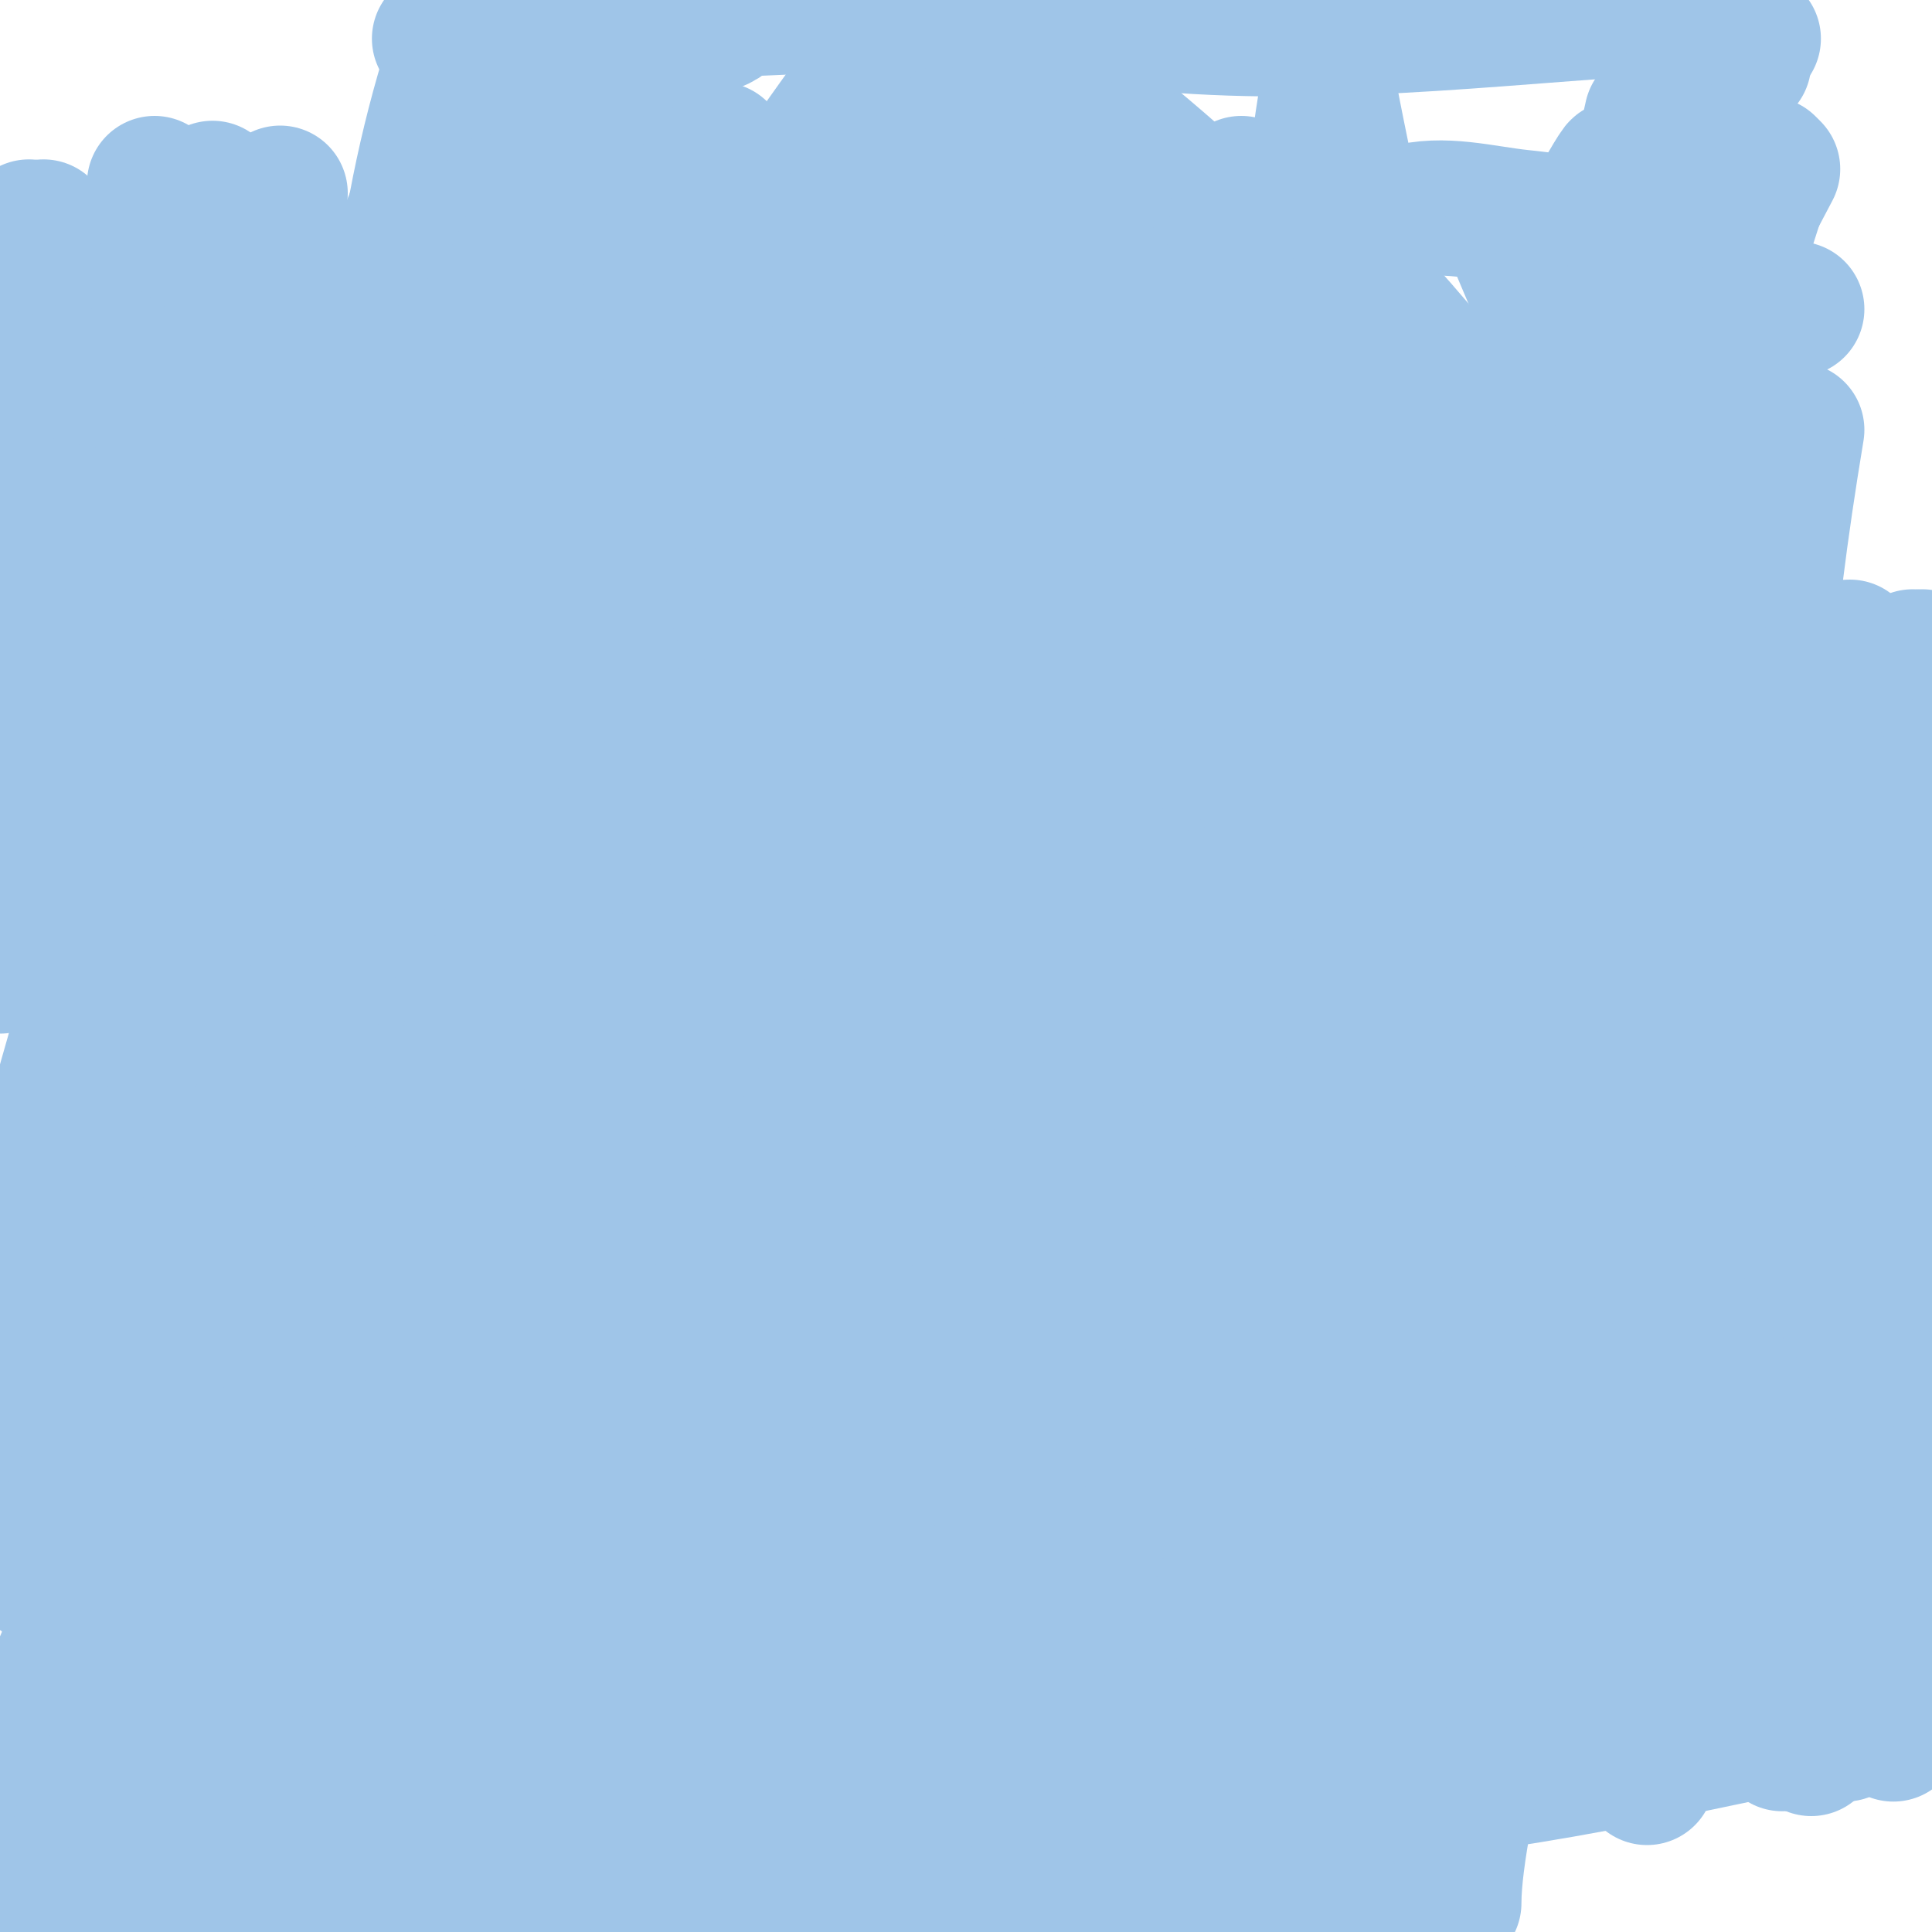 <svg viewBox='0 0 400 400' version='1.1' xmlns='http://www.w3.org/2000/svg' xmlns:xlink='http://www.w3.org/1999/xlink'><g fill='none' stroke='#9fc5e8' stroke-width='28' stroke-linecap='round' stroke-linejoin='round'><path d='M80,194c4.667,-12 9.069,-24.106 14,-36c6.404,-15.445 12.615,-30.999 20,-46c21.802,-44.286 15.314,-3.792 15,16c-0.455,28.668 -2,57.33 -2,86'/><path d='M127,214c1.178,10.604 1.529,30.18 14,36c20.56,9.595 48.444,-12.089 52,-32c3.535,-19.794 0.94,-40.317 -13,-56c-13.933,-15.675 -15.361,-17.896 -35,-20c-17.48,-1.873 -29.804,16.059 -36,30c-7.666,17.248 -18.45,39.804 -13,60c3.341,12.381 11.293,23.07 18,34c2.345,3.822 5.059,7.86 9,10c22.352,12.134 74.119,18.573 99,7c23.62,-10.986 38.475,-40.643 34,-66c-3.045,-17.255 -30.111,-49.444 -34,-55'/><path d='M222,162c-11.667,-10.333 -22.97,-21.093 -35,-31c-4.996,-4.114 -9.94,-8.727 -16,-11c-16.665,-6.249 -38.072,-9.26 -56,-6c-16.236,2.952 -27.874,38.162 -29,42c-13.429,45.759 -10.007,84.416 14,125c4.097,6.926 20.029,27.665 33,31c12.839,3.302 30.672,3.838 44,2c10.25,-1.414 21.911,-11.259 28,-17c23.457,-22.116 31.8,-48.797 29,-81c-1.71,-19.66 -16.788,-38.164 -28,-52c-10.78,-13.303 -32.109,-36.536 -53,-36c-30.983,0.794 -42.682,35.666 -47,61c-2.632,15.444 -2.185,31.486 0,47c5.371,38.136 47.268,60.463 76,79'/><path d='M182,315c10.596,4.076 21.034,9.167 33,8c30.772,-3.002 67.262,-44.747 57,-76c-16.519,-50.307 -31.597,-64.054 -64,-109c-6.55,-9.085 -12.54,-18.645 -20,-27c-13.711,-15.356 -26.135,-34.577 -49,-33c-15.718,1.084 -25.232,39.101 -27,49c-9.301,52.083 -5.844,174.769 78,158c13.021,-2.604 22.926,-11.472 30,-23c18.41,-30.002 3.354,-66.53 -11,-94c-10.918,-20.894 -25.273,-39.834 -39,-59c-10.489,-14.645 -29.115,-31.923 -47,-20'/><path d='M123,89c-2.667,5.333 -6.722,10.176 -8,16c-3.178,14.477 -1.803,33.858 6,47c39.274,66.146 52.872,86.442 118,128c13.386,8.542 45.394,19.202 64,13c5.517,-1.839 10.486,-16.792 10,-19c-3.476,-15.777 -9.452,-31.291 -18,-45c-19.101,-30.634 -117.768,-117.403 -123,-122c-9.292,-8.164 -54.942,-58.208 -84,-45c-16.048,7.295 -23.042,31.763 -15,47c9.335,17.688 22.601,33.152 36,48c29.556,32.751 78.078,62.828 115,81c15.986,7.868 33.744,11.563 51,16c6.168,1.586 12.652,1.492 19,2c1.994,0.159 4.513,1.338 6,0c5.218,-4.696 5.251,-16.853 2,-22c-17.878,-28.307 -37.849,-55.264 -58,-82c-30.864,-40.951 -63.333,-80.667 -95,-121'/><path d='M98,24c24.568,54.401 54.389,104.679 96,148c9.668,10.065 21.026,18.378 32,27c7.471,5.87 24.469,15.291 29,0c1.802,-6.081 2.62,-12.868 1,-19c-7.807,-29.555 -19.333,-58 -29,-87'/><path d='M107,28c7.667,16.333 12.447,34.365 23,49c35.349,49.025 74.118,95.586 114,141c8.873,10.103 40.235,29.912 49,8c8.734,-21.836 -13.607,-80.119 -14,-81c-23.105,-51.811 -46.724,-77.933 -79,-118'/><path d='M136,5c-1.923,24.996 -3.911,29.169 15,62c42.461,73.716 102.054,117.016 166,170c1.42,1.176 48.085,48.4 66,37c1.886,-1.2 2.876,-3.767 3,-6c0.555,-9.99 1.698,-20.365 -1,-30c-18.589,-66.39 -50.252,-118.472 -95,-170c-0.537,-0.618 -26.098,-30.407 -37,-20c-11.131,10.625 -15,26.345 -15,41c0,14.701 -0.998,29.853 3,44c12.204,43.185 44.795,79.722 77,109c5.336,4.851 11.659,8.565 18,12c29.11,15.768 28.402,-34.282 25,-46c-6.2,-21.354 -16.516,-41.391 -27,-61c-7.585,-14.186 -18,-26.667 -27,-40'/><path d='M307,107c-18,-20.333 -35.427,-41.189 -54,-61c-6.456,-6.887 -13.772,-12.928 -21,-19c-2.221,-1.865 -10.062,-4.224 -12,-3c-17.564,11.093 -18.352,45.483 -14,61c11.02,39.289 45.265,78.171 79,100c7.066,4.572 32.346,17.128 46,13c20.009,-6.049 34.252,-14.799 49,-29c8.294,-7.987 12.451,-23.93 16,-33'/><path d='M362,66c-11,-6 -21.56,-12.889 -33,-18c-4.357,-1.947 -9.254,-2.5 -14,-3c-7.963,-0.838 -16.315,-3.249 -24,-1c-20.575,6.022 -28,32.061 -28,50c0,40.083 27.53,62.113 58,84c14.346,10.305 41.281,27.696 62,20c6.25,-2.321 10.667,-8 16,-12'/><path d='M361,13l0,0'/><path d='M277,4c-1.333,14 -5.744,28.045 -4,42c10.015,80.123 57.026,118.11 116,161'/><path d='M257,38c-7.676,69.083 -18.971,73.192 6,130c6.012,13.678 43.001,85.999 74,55c3.064,-3.064 4.406,-7.708 5,-12c2.43,-17.549 3.801,-35.284 4,-53c0.135,-12.041 0.46,-24.466 -3,-36c-7.648,-25.494 -20,-49.333 -30,-74'/><path d='M190,1c-12.333,18.667 -27.131,35.921 -37,56c-9.625,19.582 -16.505,40.648 -21,62c-3.577,16.99 -3.223,34.639 -3,52c0.355,27.697 7.599,69.473 44,52c3.848,-1.847 7.355,-4.65 10,-8c21.505,-27.24 36.942,-59.995 44,-94c1.79,-8.623 12.305,-53.695 2,-64c-1.65,-1.65 -5.534,-1.815 -7,0c-6.506,8.055 -13.057,16.425 -17,26c-17.787,43.198 -24.988,88.714 -27,135c-0.747,17.186 -1.561,31 17,31'/><path d='M195,249'/><path d='M163,85c-1.132,20.37 -2.581,40.742 -5,61c-1.672,13.999 -3.597,27.971 -5,42c-0.265,2.653 0,5.333 0,8c0,3.333 -3.162,11.054 0,10c3.606,-1.202 2.197,-7.285 3,-11c1.865,-8.626 3.333,-17.333 5,-26'/><path d='M161,169c1.667,-16.333 3.419,-32.658 5,-49c0.441,-4.556 1.683,-33.317 1,-34c-0.527,-0.527 -0.738,1.302 -1,2c-2.74,7.306 -5.474,14.617 -8,22c-4.006,11.71 -15.074,50.46 -16,54c-2.333,8.92 -4,18 -6,27c-0.256,1.15 -4.029,20.015 -4,20c0.843,-0.422 1.591,-1.151 2,-2c16.774,-34.791 33.72,-69.528 49,-105c4.384,-10.176 7.236,-20.996 12,-31c0.717,-1.505 2.255,-5.491 3,-4c16.305,32.609 17.692,70.024 19,106c0.339,9.327 0,18.667 0,28c0,11.414 -3.962,15 5,15'/><path d='M222,218c15.333,-8.333 33.218,-13.118 46,-25c11.724,-10.898 17.632,-26.79 25,-41c2.047,-3.948 2.128,-8.639 3,-13c0.795,-3.976 1.383,-7.992 2,-12c0.051,-0.329 0.162,-1.291 0,-1c-21.438,38.588 -39.657,78.875 -58,119c-6.079,13.298 -11.843,26.738 -18,40c-2.511,5.408 -5.578,10.551 -8,16c-0.428,0.963 -1.256,4.023 -1,3c4.884,-19.537 16.97,-36.532 25,-55c6.022,-13.851 11.082,-28.105 17,-42c1.752,-4.114 4.339,-7.848 6,-12c1.684,-4.21 2.832,-8.619 4,-13c0.172,-0.644 0.632,-2.211 0,-2c-20.906,6.969 -33.205,21.824 -51,36c-11.411,9.09 -58.403,45.489 -63,49c-10.596,8.094 -21.613,15.64 -32,24c-3.305,2.66 -5.911,6.092 -9,9c-2.58,2.429 -5.233,4.786 -8,7c-0.582,0.466 -1.706,1.685 -2,1c-1.059,-2.47 -0.667,-5.333 -1,-8'/><path d='M99,298c-1.691,-60.318 -3,-120.658 -3,-181'/><path d='M3,121c6.333,-15.333 12.667,-30.667 19,-46'/><path d='M79,186c-2.333,15.333 -4.622,30.674 -7,46c-0.78,5.024 -3.268,15.295 -2,21c0.145,0.651 1.36,0.188 2,0c5.056,-1.487 10.767,-1.86 15,-5c6.447,-4.783 11.148,-11.604 16,-18c19.73,-26.008 11.58,-71.85 8,-101c-0.838,-6.825 -2.898,-17.164 -11,-20c-8.675,-3.036 -21.65,5.114 -26,11c-39.243,53.093 -41.816,70.496 -68,133'/><path d='M3,297c5,-8 12.384,-14.936 15,-24c16.833,-58.336 28.873,-117.95 43,-177c2.54,-10.619 4.798,-21.305 7,-32c0.134,-0.653 0.234,-2.624 0,-2c-18.487,49.298 -35.813,99.578 -51,150c-4.477,14.865 -8.349,29.911 -12,45c-1.353,5.593 -2.103,11.316 -3,17c-0.104,0.659 -0.298,2.596 0,2c4.541,-9.082 8.473,-18.478 12,-28c18.241,-49.251 33.816,-99.684 45,-151c1.576,-7.231 5.34,-14.979 3,-22c-0.447,-1.342 -2.315,1.763 -3,3c-9.677,17.481 -19.301,35.012 -28,53c-10.978,22.7 -20.667,46 -31,69'/><path d='M19,152c3.333,-10.333 6.188,-20.834 10,-31c2.199,-5.864 5.456,-11.277 8,-17c0.135,-0.305 0,-1.333 0,-1c0,18.821 -14.158,34.891 -22,52'/><path d='M18,145c6,-15.667 12.358,-31.201 18,-47c1.418,-3.971 4,-7.784 4,-12c0,-0.943 -1.456,1.23 -2,2c-3.465,4.909 -6.667,10 -10,15c-1.444,2.166 -5.259,8.591 -5,6c1.261,-12.612 4.69,-29.964 8,-42c1.677,-6.098 4.336,-11.898 6,-18c0.351,-1.286 0.219,-5.315 0,-4c-5.392,32.351 -18.815,66.819 -27,98c-1.643,6.26 -2.566,12.689 -4,19c-0.305,1.34 -1.615,5.229 -1,4c7.649,-15.299 18.382,-28.856 28,-43c1.766,-2.597 22.991,-38.994 35,-47c2.675,-1.784 5.901,11.084 7,19c4.152,29.898 6.667,60 10,90'/><path d='M85,185c1,23.333 1.996,46.667 3,70c0.33,7.667 0.787,15.329 1,23c0.12,4.332 0,8.667 0,13c0,1 -0.759,3.651 0,3c2.886,-2.473 5.517,-5.501 7,-9c10.604,-25.026 30.645,-88.805 38,-112c4.237,-13.364 9.074,-26.541 13,-40c0.373,-1.28 1.333,-4 0,-4c-1.491,0 -1.364,2.652 -2,4c-10.365,21.985 -21.409,43.666 -31,66c-13.751,32.021 -26.112,64.622 -39,97c-0.78,1.959 -1.26,4.026 -2,6c-0.262,0.698 -1.264,2.697 -1,2c21.769,-57.39 42.528,-115.277 66,-172c6.794,-16.42 17.515,-31.575 21,-49c0.236,-1.179 -1.318,2.01 -2,3c-9.652,14.01 -20.076,27.515 -29,42c-27.597,44.795 -51.09,91.738 -76,138'/><path d='M52,266c-2,3.333 -3.511,7.014 -6,10c-0.88,1.056 0.54,-2.705 1,-4c8.542,-24.045 17.554,-47.921 26,-72c16.864,-48.08 34.504,-95.925 54,-143c2.512,-6.066 5.561,-11.904 8,-18c0.248,-0.619 0,-2.667 0,-2c0,1 0.394,2.081 0,3c-16.692,38.948 -33.77,77.748 -52,116c-12.634,26.511 -25.958,52.687 -39,79c-5.958,12.021 -12.118,23.942 -18,36c-0.924,1.895 -2.62,8.015 -2,6c13.398,-43.544 40.423,-94.069 60,-132c7.132,-13.817 15.785,-26.798 24,-40c1.27,-2.041 4.933,-8.215 4,-6c-17.877,42.457 -39.218,82.239 -59,124c-6.839,14.438 -12.775,29.287 -19,44c-1.356,3.205 -3,10 -3,10c0,0 -0.222,-1.371 0,-2c1.792,-5.078 3.952,-10.019 6,-15c24.059,-58.507 47.869,-117.12 71,-176'/><path d='M108,84c1.333,-4 2.667,-8 4,-12c0.667,-2 2.413,-8.067 2,-6c-2.956,14.778 -11.54,31.866 -17,44c-13.098,29.107 -26.61,58.026 -40,87c-6.944,15.026 -13.714,30.137 -21,45c-1.058,2.158 -2.726,3.962 -4,6c-0.395,0.632 -1,2.745 -1,2c0,-12.161 10.67,-37.14 12,-41c13.223,-38.372 24.96,-77.303 40,-115c10.664,-26.728 24.015,-52.319 37,-78c2.046,-4.046 5.319,-7.344 8,-11c0.986,-1.344 3,-5.667 3,-4c0,3.801 -1.748,7.411 -3,11c-15.54,44.549 -28.472,69.01 -50,119c-7.15,16.603 -13.812,33.413 -21,50c-1.482,3.42 -3.438,6.616 -5,10c-0.442,0.957 -1.745,3.745 -1,3c1.374,-1.374 2.061,-3.298 3,-5c4.395,-7.966 8.799,-15.93 13,-24c21.133,-40.598 42,-81.333 63,-122'/><path d='M144,72c-10.333,20.667 -21.109,41.118 -31,62c-2.121,4.478 -3.712,9.215 -5,14c-1.054,3.916 -5.419,14.181 -2,12c21.77,-13.887 41.556,-30.928 60,-49c14.725,-14.428 26,-32 39,-48c4.333,-5.333 8.781,-10.576 13,-16c0.458,-0.588 1.413,-2.62 1,-2c-24.258,36.387 -42.439,76.448 -63,115'/><path d='M179,40c3.77,0 4.361,0.323 8,-1c2.386,-0.868 4.667,-4 7,-3c2.774,1.189 -0.905,8.582 -5,17c-7.63,15.684 -15.417,31.293 -23,47c-1.657,3.433 -20.849,38.773 -13,27'/><path d='M153,127c18.058,-36.811 35.696,-73.829 53,-111'/><path d='M203,25c-29.809,61.371 -48.224,126.742 -64,193c-2.184,9.172 -2.754,18.655 -4,28c-0.132,0.991 -0.997,3.071 0,3c34.1,-2.436 65.951,-29.859 96,-44c5.825,-2.741 11.893,-4.964 18,-7c1.733,-0.578 6.085,0.11 6,3c-1.401,47.646 -35.12,97.184 -58,135c-11.113,18.368 -22.82,36.82 -38,52'/><path d='M155,295c-21.132,33.812 -55.822,81.617 -87,105'/><path d='M69,397c16.5,-23.48 32.125,-47.875 44,-74c1.137,-2.502 3.944,-9.944 2,-8c-8.631,8.631 -14.805,19.482 -21,30c-8.55,14.515 -15.333,30 -23,45'/><path d='M59,395c6.667,-23 13.915,-45.839 20,-69c4.253,-16.19 7.511,-32.628 11,-49c0.845,-3.966 1.427,-7.986 2,-12c0.474,-3.316 3.543,-12.18 1,-10c-24.893,21.337 -43.866,49.656 -60,78c-7.081,12.44 -13.111,25.453 -20,38c-2.449,4.46 -5.606,8.51 -8,13c-0.314,0.588 -0.416,2.521 0,2c12.265,-15.331 44.904,-93.786 45,-94c7.131,-15.83 16.964,-47.946 29,-66c0.185,-0.277 0.18,0.72 0,1c-5.849,9.099 -12.702,17.57 -18,27c-11.391,20.276 -21.333,41.333 -32,62c-10.881,21.083 -20.527,42.839 -29,65'/><path d='M0,383c14.55,-24.735 29.643,-49.152 44,-74c6.268,-10.849 11.939,-22.033 18,-33c0.94,-1.701 1.922,-3.383 3,-5c0.261,-0.392 1.114,-1.457 1,-1c-2.191,8.762 -8.254,20.769 -11,28c-10.89,28.678 -21.285,57.588 -30,87'/><path d='M29,395c4.907,-6.379 73.829,-95.876 79,-103c1.19,-1.639 7.102,-15.051 11,-17c1.229,-0.615 -0.397,2.765 -1,4c-6.411,13.128 -13.299,26.017 -20,39c-9.299,18.018 -18.667,36 -28,54'/><path d='M57,359c3.25,-16.898 6.342,-33.872 8,-51c0.193,-1.991 1.736,-5.008 0,-6c-4.458,-2.548 -16.856,10.267 -22,15c-3.469,3.192 -6.667,6.667 -10,10'/><path d='M6,383c14.796,-33.114 30.272,-65.654 42,-100c7.839,-22.958 1.642,-17.355 -16,17c-7.298,14.211 -12.667,29.333 -19,44'/><path d='M10,307c2.333,-11.333 4.778,-22.644 7,-34c0.779,-3.98 1.427,-7.986 2,-12c0.094,-0.66 0.471,-2.471 0,-2c-6.023,6.023 -8.824,14.576 -13,22'/><path d='M8,326c17.798,-36.443 35.058,-73.151 52,-110c3.054,-6.642 5.846,-13.405 9,-20c0.519,-1.084 1.554,-1.884 2,-3c0.248,-0.619 0.211,-2.632 0,-2c-15.518,46.553 -39.966,94.966 -59,138'/><path d='M17,377c22.333,-43 44.143,-86.276 67,-129c14.941,-27.926 25.605,-59.605 48,-82c0.236,-0.236 0.129,0.693 0,1c-6.881,16.384 -13.449,32.914 -21,49c-15.456,32.928 -33.073,64.829 -48,98c-12.091,26.869 -22,54.667 -33,82'/><path d='M87,294c20.333,-36.667 39.742,-73.862 61,-110c5.442,-9.252 12.946,-17.136 19,-26c1.828,-2.677 9.062,-18.031 15,-21c0.894,-0.447 0.422,2.093 0,3c-8.619,18.515 -17.668,36.833 -27,55c-22.138,43.095 -46.326,85.295 -65,130c-5.535,13.251 -10.808,26.611 -16,40c-1.143,2.948 -4.414,6.172 -3,9c1.054,2.108 3.497,-3.184 5,-5c6.505,-7.861 13.069,-15.697 19,-24c39.555,-55.376 76.886,-112.312 116,-168c0.805,-1.146 11.981,-15.852 16,-17c1.282,-0.366 0.596,2.807 0,4c-9.804,19.607 -20.867,38.561 -31,58c-16.753,32.138 -38.22,78.472 -52,108c-2.777,5.95 -5.064,12.127 -8,18c-0.422,0.843 -2.298,2.894 -2,2c6.493,-19.479 69.38,-98.604 78,-110c5.888,-7.784 45.259,-64.283 11,-8'/><path d='M223,232c-16.393,28.689 -34.513,56.365 -51,85c-2.905,5.045 -4.397,10.793 -7,16c-0.422,0.843 -2.447,2.83 -2,2c15.691,-29.141 42.501,-51.683 65,-75c5.403,-5.6 10.648,-11.351 16,-17c0.827,-0.872 3.491,-3.097 3,-2c-21.039,47.028 -45.509,92.193 -69,138c-3.198,6.236 -5.987,12.673 -9,19c-0.32,0.673 -1,2 -1,2c0,0 0.561,-1.398 1,-2c8.567,-11.74 17.094,-23.515 26,-35c16.43,-21.186 33.037,-42.239 50,-63c5.377,-6.581 11.343,-12.658 17,-19c5.343,-5.991 10.471,-12.18 16,-18c0.828,-0.871 3,-3.202 3,-2c0,1.414 -2.203,1.832 -3,3c-4.22,6.189 -7.845,12.767 -12,19c-23.181,34.771 -46.819,69.229 -70,104'/><path d='M218,337c32.079,-47.601 37.21,-56.529 75,-106c3.294,-4.312 7.319,-8.013 11,-12c0.32,-0.346 1.333,-1.333 1,-1c-20.391,20.391 -22.194,21.968 -53,60c-11.708,14.454 -22,30 -33,45'/><path d='M192,365c43.768,-48.475 86.57,-98.182 135,-142c13.835,-12.518 27.791,-24.908 42,-37c1.48,-1.26 3.383,-1.922 5,-3c0.392,-0.261 1.231,-1.411 1,-1c-3.223,5.73 -6.67,11.332 -10,17c-17.867,30.412 -36.833,60.188 -54,91c-9.577,17.19 -21.731,33.791 -26,53c-0.205,0.92 1.415,-1.261 2,-2c5.752,-7.266 11.142,-14.819 17,-22c25.144,-30.822 50.667,-61.333 76,-92'/><path d='M378,250c-14.667,31 -29.333,62 -44,93'/><path d='M342,353c8,-11 16,-22 24,-33'/><path d='M391,339l0,0'/><path d='M382,359c17.943,-22.836 14.85,-18.888 -13,2'/><path d='M310,366c5,-12.667 9.996,-25.335 15,-38c5.663,-14.335 28.486,-53.277 17,-43c-17.382,15.552 -24,40 -36,60c-8,13.333 -16,26.667 -24,40'/><path d='M283,373c15.667,-28 31.15,-56.104 47,-84c0.823,-1.449 1.959,-2.699 3,-4c0.294,-0.368 1.368,-1.294 1,-1c-10.793,8.634 -12.23,11.069 -25,25c-19.454,21.223 -38.667,42.667 -58,64'/><path d='M243,365c12.333,-19 24.694,-37.982 37,-57c2.361,-3.649 4.285,-7.606 7,-11c1.333,-1.667 3.491,-5.509 5,-4c1.509,1.509 -2.719,3.292 -4,5c-4.72,6.294 -9.479,12.562 -14,19c-17.481,24.897 -34.667,50 -52,75'/><path d='M227,370c7,-13 13.93,-26.038 21,-39c0.931,-1.706 1.922,-3.383 3,-5c0.261,-0.392 1.304,-1.36 1,-1c-19.955,23.583 -36.982,49.549 -56,74'/><path d='M213,385c11.773,-18.15 59.934,-85.056 74,-116c0.883,-1.943 -2.699,3.308 -4,5c-15.366,19.975 -30.989,39.757 -46,60c-6.995,9.432 -13.175,19.445 -20,29c-4.844,6.781 -10.241,13.159 -15,20c-0.602,0.865 -1.531,3.91 -1,3c1.348,-2.312 18.144,-31.237 14,-34c-0.832,-0.555 -2.038,-0.271 -3,0c-20.238,5.708 -40.109,12.244 -60,19c-9.682,3.288 -19.405,6.465 -29,10c-3.22,1.186 -12.432,5 -9,5c20.529,0 34.12,-22.914 52,-33c15.55,-8.772 34.768,-16 53,-16'/><path d='M219,337c0,1.944 -1.492,3.774 -3,5c-9.417,7.651 -18.97,15.171 -29,22c-13.414,9.133 -29.707,15.346 -45,20c-6.192,1.884 -12.624,2.891 -19,4c-1.314,0.228 -2.667,0 -4,0c-0.667,0 -2.64,0.188 -2,0c26.158,-7.694 48.238,-10.734 77,-16c4.313,-0.79 8.63,-1.65 13,-2c3.987,-0.319 8.01,0.285 12,0c0.743,-0.053 2.607,-0.567 2,-1c-18.735,-13.382 -95.641,-22.763 -107,-24c-11.598,-1.263 -23.362,-0.812 -35,0c-2.841,0.198 -5.262,2.218 -8,3c-2.027,0.579 -7.727,0.791 -6,2c10.43,7.301 11.36,6.972 25,9c48.629,7.229 97.868,10.261 147,12c2.032,0.072 42.628,1.372 46,-2'/><path d='M283,369c0,-13 -23.407,-11.771 -36,-15c-43.927,-11.263 -125.574,-29.958 -171,-4c-1.294,0.74 2.512,1.903 4,2c13.986,0.912 27.987,2.277 42,2c50.446,-0.996 111.832,-3.328 164,-11c16.106,-2.368 32.109,-5.469 48,-9c2.183,-0.485 8.175,-2.482 6,-3c-8.779,-2.09 -17.975,-2 -27,-2c-27.008,0 -54.098,-0.391 -81,2c-18.234,1.621 -36.008,6.626 -54,10c-5.212,0.977 -11.551,1.441 -16,5c-2.099,1.679 5.313,1 8,1c16.667,0 33.399,1.478 50,0c32.165,-2.864 64.141,-7.73 96,-13c12.523,-2.071 24.779,-5.57 37,-9c5.967,-1.675 22.977,-7.341 21,-8c-18.788,-6.263 -39.618,2.928 -59,7c-29.194,6.133 -58.067,15.175 -85,28'/><path d='M230,352c-3.667,3 -7.65,5.65 -11,9c-0.745,0.745 -1.745,2.255 -1,3c1.795,1.795 4.473,2.754 7,3c21.606,2.101 43.375,5.897 65,4c35.759,-3.137 70.667,-12.667 106,-19'/><path d='M386,309c-15.667,5.333 -31.802,9.449 -47,16c-5.052,2.178 -25.221,22.559 -23,27c0.447,0.894 2.002,0.062 3,0c9.671,-0.604 19.333,-1.333 29,-2'/><path d='M395,287c-17.667,15.667 -36.303,30.303 -53,47c-5.754,5.754 -9.333,13.333 -14,20'/><path d='M376,337c4.667,-8 9.71,-15.792 14,-24c3.387,-6.479 6.336,-13.192 9,-20c0.364,-0.931 0.8,-2.4 0,-3c-1.067,-0.8 -3.088,-0.972 -4,0c-19.72,21.013 -38,43.333 -57,65'/><path d='M375,362c5.517,-16.552 6.54,-19.3 -12,-9'/><path d='M371,347c3.013,-9.314 12.705,-27.359 11,-41c-0.872,-6.977 -12.558,6.547 -18,11c-16.596,13.579 -28.82,29.719 -43,46'/><path d='M301,394c0,-19.799 15.188,-60.874 0,-71c-14.977,-9.984 -35.781,15.139 -44,23c-2.725,2.607 -5.477,5.197 -8,8c-0.499,0.554 -1,2.745 -1,2c0,-18.157 5.433,-23.328 11,-45c6.477,-25.215 12.266,-50.605 18,-76c8.761,-38.8 16.818,-77.827 28,-116c6.05,-20.652 10.969,-41.661 18,-62c2.338,-6.764 6.449,-12.786 10,-19c0.596,-1.044 2.473,-4.105 2,-3c-12.399,28.931 -26.328,54.601 -37,85c-7.572,21.568 -11.069,36.277 -16,56'/><path d='M282,176c12.242,-27.544 32.964,-50.478 49,-76c12.516,-19.92 24.707,-43.543 36,-65'/><path d='M353,122c-0.184,0.704 -17.625,41.382 1,37c3.628,-0.854 6.667,-3.333 10,-5'/><path d='M366,119c-5,14.667 -10.172,29.276 -15,44c-2.141,6.53 -8.812,14.282 -5,20c4.301,6.451 15.196,-4.859 21,-10c6.588,-5.835 10.667,-14 16,-21'/><path d='M366,34c-21.062,65.714 -33.065,102.884 -38,170c-0.441,5.993 0.43,12.018 1,18c0.1,1.049 0.021,2.609 1,3c2.803,1.121 6.55,2.764 9,1c14.991,-10.794 20.782,-29.36 28,-45'/><path d='M363,42c-33.561,50.341 -44.551,114.676 -49,174c-0.549,7.32 0.189,14.704 1,22c0.198,1.784 0.22,5.23 2,5c22.867,-2.951 33.761,-7.785 44,-28c9.454,-18.665 16,-38.667 24,-58'/><path d='M372,64c-9.667,0 -15.79,12.298 -20,21c-6.859,14.175 -20.904,51.668 -18,72c0.702,4.914 5.098,11.678 10,14c7.282,3.449 19.567,8 28,8c0.333,0 0.851,0.298 1,0c4.003,-8.006 2,-15.917 2,-25c0,-2.333 0.232,-4.678 0,-7c-0.137,-1.368 -0.12,-5.056 -1,-4c-20.831,24.997 -33.168,94.962 -37,126c-0.017,0.138 -2.867,31.666 -1,41c1.058,5.292 13.118,-2.452 14,-5c2.205,-6.37 2,-13.333 3,-20'/><path d='M353,285'/><path d='M353,285c0,2.402 15.433,32.861 19,16c3.278,-15.497 5.467,-31.235 7,-47c3.048,-31.35 1.836,-76.855 -24,-99'/><path d='M355,155c-7.499,-3.75 -1.24,13.997 -1,15c5.075,21.222 10.277,84.792 46,58'/><path d='M399,210c-0.846,9.301 -1.267,18.665 -1,28c0.172,6.007 0.714,11.998 1,18c0.063,1.332 -0.422,5.265 0,4c0.435,-1.304 0.667,-2.667 1,-4'/><path d='M400,177c-19.852,11.911 -25.124,26.788 -33,51c-14.646,45.023 -17.825,93.676 -26,140'/><path d='M243,400c-11.333,-2 -22.602,-4.41 -34,-6c-5.105,-0.712 -19.696,-1.957 -23,3c-1.754,2.631 5.932,2.233 9,3'/><path d='M285,379c-21.384,-6.58 -44.69,-15.232 -67,-6c-6.198,2.565 -12.323,5.426 -18,9c-10.208,6.427 -11.273,11.074 -10,12c3.378,2.457 7.333,4 11,6'/><path d='M293,373c-29.487,1.438 -74.797,-16.405 -88,10c-2.378,4.757 13.675,9.611 26,13c15.543,4.274 35.809,4.064 51,-1c0.894,-0.298 -1.065,-1.875 -2,-2c-4.346,-0.579 -8.64,-1.541 -13,-2c-1.989,-0.209 -4,0 -6,0c-2.667,0 -8,-2.667 -8,0c0,5.028 12,1.167 12,4'/><path d='M265,395c-4.014,0 8.017,-0.502 12,-1c1.985,-0.248 -4.001,0.068 -6,0c-27.336,-0.932 -54.686,-1.575 -82,-3c-11.03,-0.576 -21.991,-2.101 -33,-3c-21.659,-1.768 -43.325,-3.452 -65,-5c-10.992,-0.785 -21.992,-1.476 -33,-2c-2.997,-0.143 -6,0 -9,0c-2.667,0 -10.63,-0.438 -8,0c6.325,1.054 12.667,2 19,3'/><path d='M60,384c9.389,2.086 11.514,2.766 22,4c1.783,0.21 6.494,1.004 5,2c-6.475,4.317 -15.221,3.781 -23,4c-16.997,0.479 -34,-0.679 -51,-1c-0.911,-0.017 -8.376,1.312 -7,2c3.59,1.795 7.989,0.854 12,1c14.994,0.545 30.003,0.546 45,1c7.005,0.212 13.997,0.741 21,1c1.999,0.074 4,0 6,0c1.333,0 5.333,0 4,0c-1,0 -2,0 -3,0'/><path d='M91,398c-17.029,0 -33.997,-2.055 -51,-3c-5.658,-0.314 -11.35,-0.435 -17,0c-3.064,0.236 -6.056,1.117 -9,2c-0.903,0.271 -2.94,1.928 -2,2c26.301,2.023 90.677,-11.785 92,-12c77.145,-12.544 153.795,-31.89 229,-53c9.845,-2.763 19.125,-7.347 29,-10c12.501,-3.358 25.333,-5.333 38,-8'/><path d='M385,357c-4.481,-14.936 -5.567,-39.818 -10,-11'/><path d='M388,353c1.967,-2.361 2.927,-7 6,-7c4.384,0 -1.279,8.675 -2,13'/><path d='M380,319c-17,-26.333 -34.874,-52.123 -51,-79c-12.833,-21.388 -32.439,-69.393 -41,-89c-2.627,-6.017 -5.283,-12.023 -8,-18c-0.617,-1.357 -2.101,-2.513 -2,-4c1.247,-18.4 6.63,-36.569 6,-55c-0.715,-20.922 -6.667,-41.333 -10,-62'/><path d='M119,21c0.888,9.769 -2.188,22.325 5,29c12.029,11.17 32.618,5.542 45,-1c25.453,-13.447 32.888,-24.987 45,-48'/><path d='M97,3c-6.288,17.069 -10.542,34.976 -13,53c-0.45,3.303 2.951,8.451 0,10c-14.457,7.59 -45.927,11.988 -64,15'/><path d='M9,168c4.333,-5.333 9.68,-9.983 13,-16c15.673,-28.407 -5.086,-79.147 -13,-105'/><path d='M3,109c2.667,-14.333 5.333,-28.667 8,-43'/><path d='M0,51c2,-1.333 4,-2.667 6,-4'/><path d='M34,62c3.333,-7.667 6.667,-15.333 10,-23'/><path d='M14,77c35.52,10.149 68.736,-7.417 75,-45'/><path d='M32,38c0,18.893 34.547,19.805 46,17c30.616,-7.498 32.79,-21.318 41,-48'/><path d='M58,40c-1.333,9 -2.843,17.976 -4,27c-0.51,3.981 -0.714,7.996 -1,12c-0.048,0.665 -0.661,1.914 0,2c12.183,1.589 22.613,3.647 33,-3c25.532,-16.341 37.952,-50.756 12,-73'/><path d='M109,16c8.333,-2.333 16.651,-4.723 25,-7c2.329,-0.635 14.165,-3.165 16,-5c1.179,-1.179 -3.338,-0.119 -5,0c-18.003,1.286 -35.982,2.94 -54,4'/><path d='M147,2c25.665,-0.45 51.48,-3.759 77,-1c5.788,0.626 11.2,3.506 17,4c36.891,3.14 74.021,-2.174 111,-4'/><path d='M363,8l0,0'/><path d='M342,24c-4.99,21.623 -5.247,46.925 3,68c3.197,8.171 4.052,16.632 11,12'/><path d='M364,69c-3.054,14.505 -5.956,27.184 -8,42c-0.616,4.467 -1.536,7 2,7'/><path d='M380,134l0,0'/><path d='M368,153c2.864,0.955 6.136,-0.045 9,-1'/><path d='M400,185l0,0'/><path d='M379,165c1.74,4.64 2.784,9.568 5,14c1.374,2.749 5.111,-4.058 6,-7c3.557,-11.767 5.333,-24 8,-36'/><path d='M377,195'/><path d='M377,195c-0.45,-17.997 -1,-35.997 -1,-54'/><path d='M372,89c-6.811,40.865 -9.779,76.945 -9,119c0.028,1.49 1.547,-2.58 2,-4c4.553,-14.265 8.667,-28.667 13,-43'/><path d='M376,139c0,7.018 -2.105,20.791 1,27'/><path d='M383,134c0,1.667 0,6.667 0,5'/></g>
</svg>